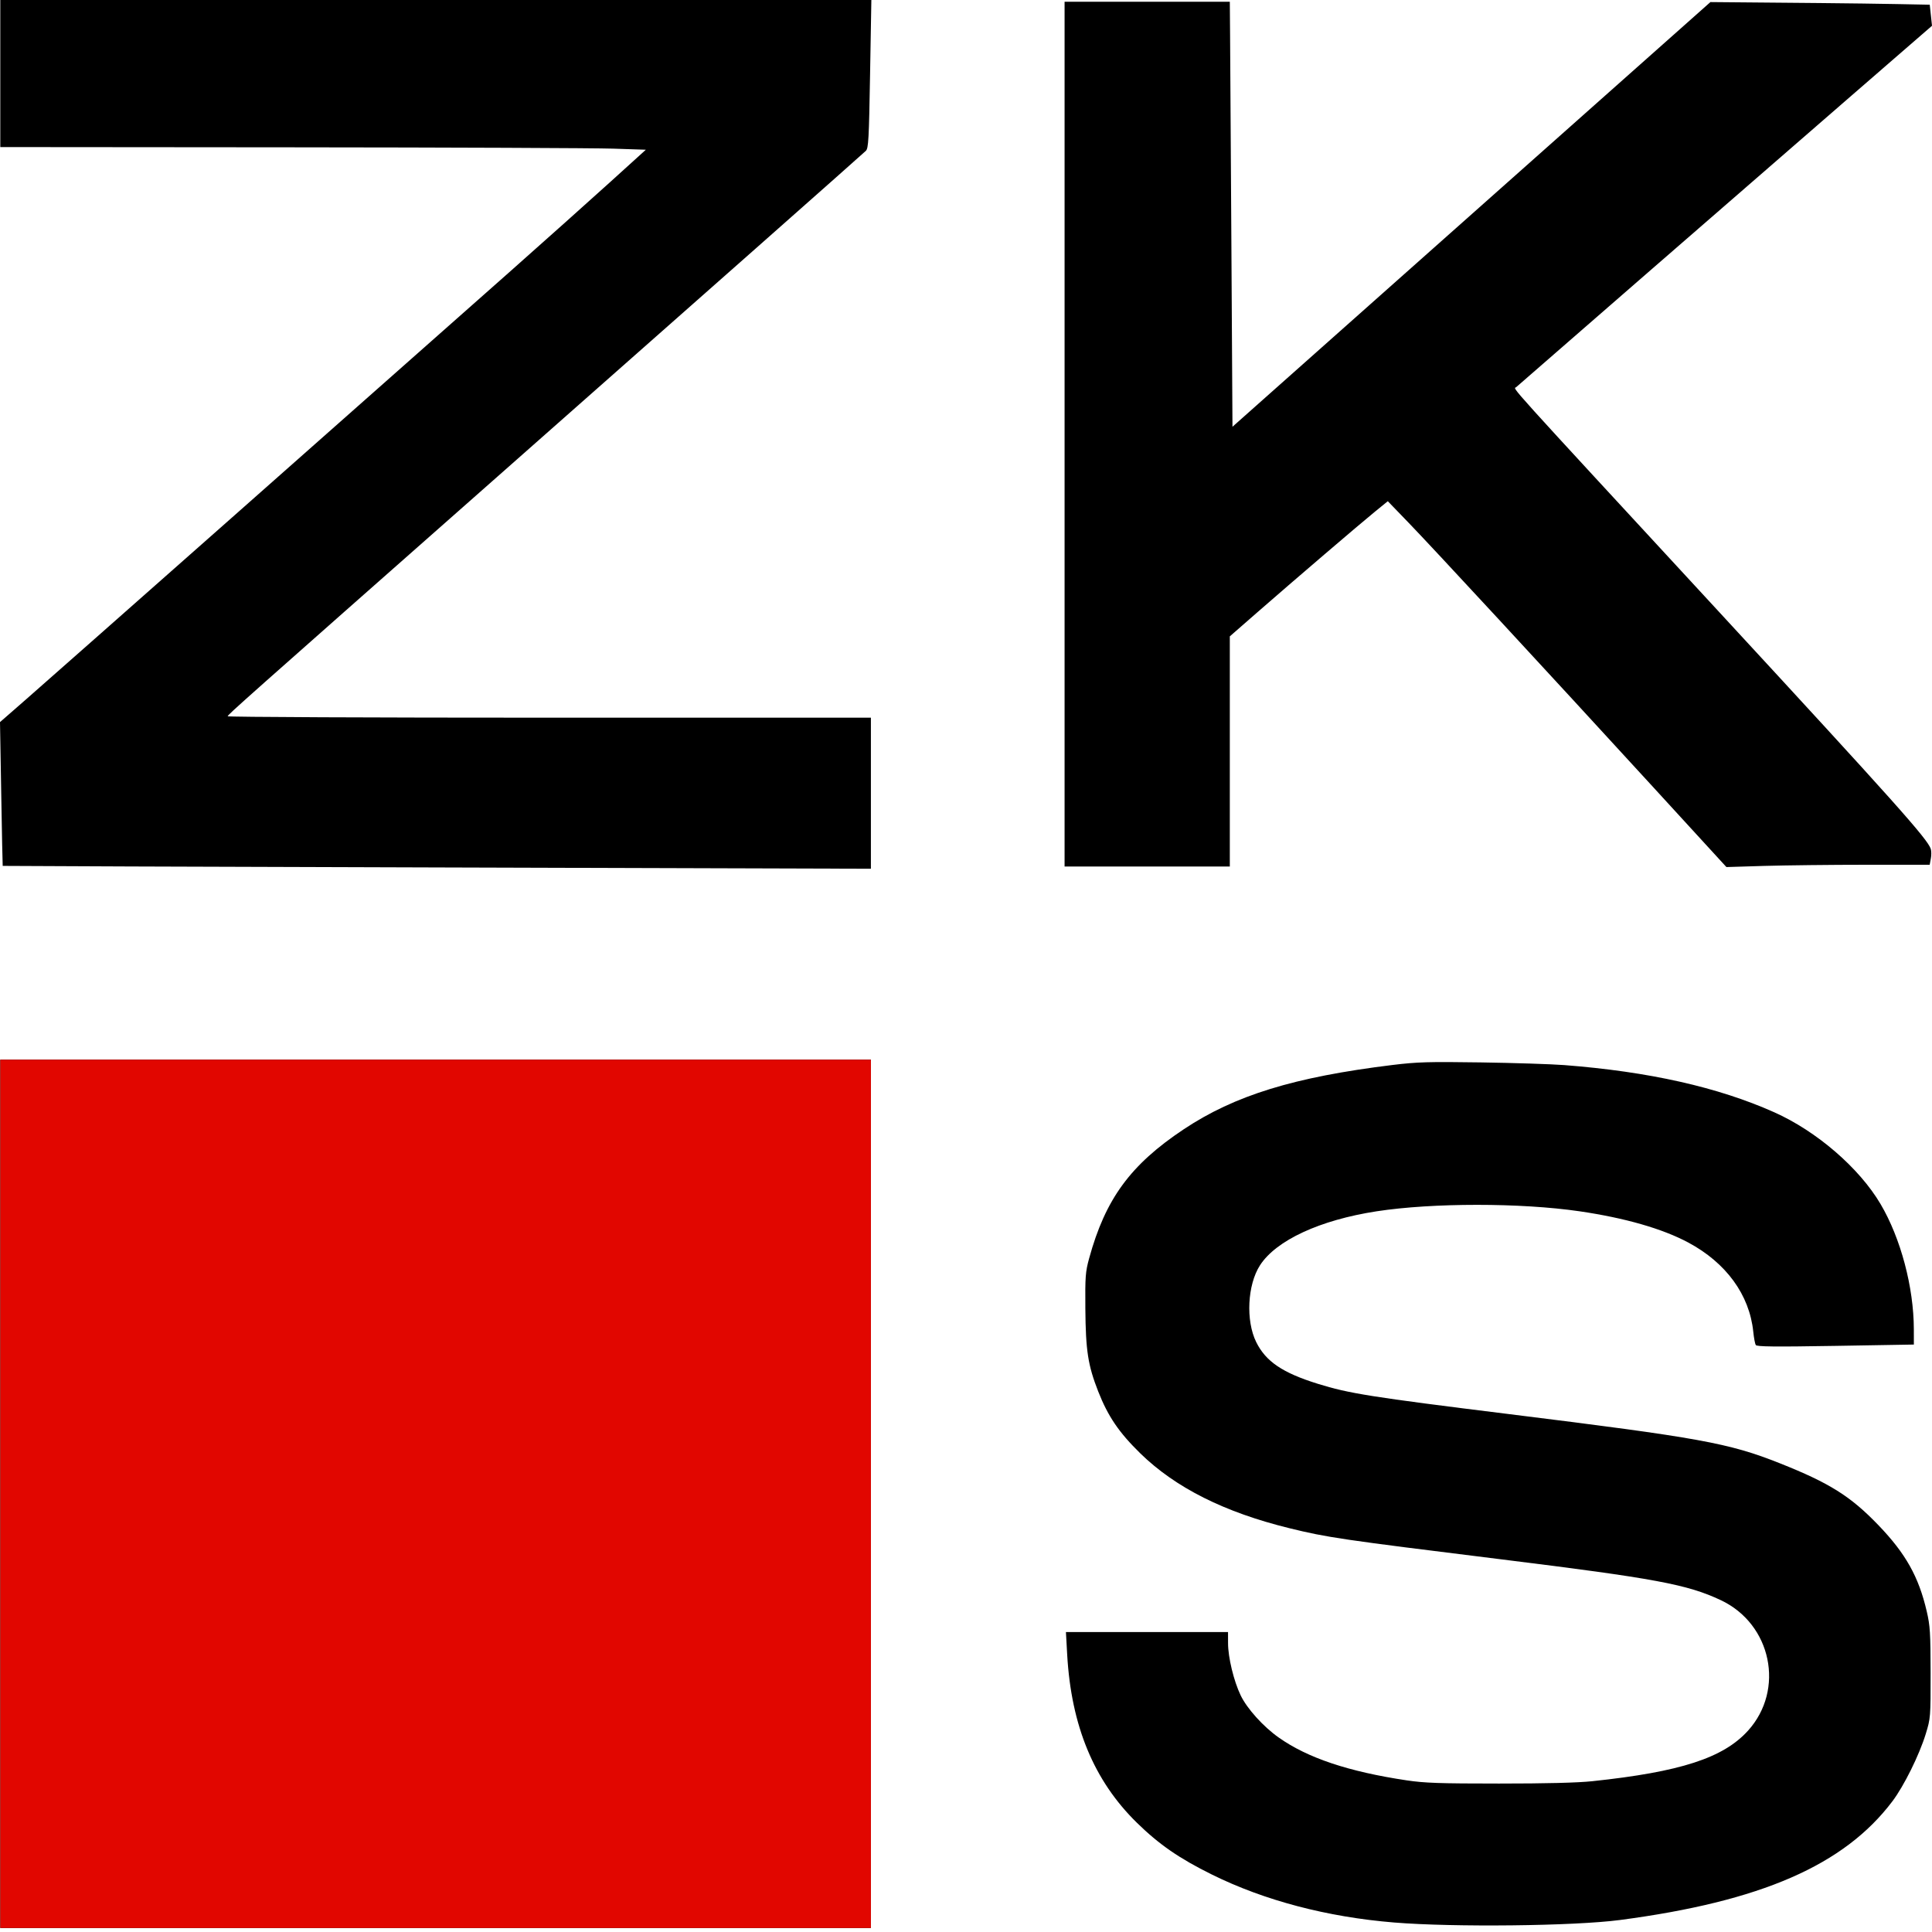 <svg width="80" height="80" viewBox="0 0 80 80" fill="none" xmlns="http://www.w3.org/2000/svg">
<path fill-rule="evenodd" clip-rule="evenodd" d="M0.012 3.045V6.09L12.023 6.1C18.629 6.105 24.643 6.13 25.388 6.155L26.743 6.2L25.241 7.561C24.415 8.309 22.547 9.978 21.091 11.269C15.937 15.837 2.167 28.009 1.091 28.948L0 29.901L0.051 32.873C0.079 34.507 0.106 35.849 0.112 35.855C0.118 35.861 8.209 35.89 18.093 35.919L36.062 35.973V32.846V29.718H22.746C15.422 29.718 9.429 29.691 9.429 29.659C9.429 29.596 9.89 29.187 20.428 19.886C29.023 12.3 35.696 6.399 35.853 6.246C35.961 6.141 35.982 5.777 36.028 3.063L36.081 0H18.047H0.012V3.045ZM44.082 17.977V35.881H47.503H50.924V31.116V26.35L52.046 25.37C53.572 24.037 56.298 21.704 56.94 21.182L57.466 20.754L58.34 21.659C59.323 22.676 63.942 27.669 68.471 32.611L71.487 35.903L73.069 35.855C73.939 35.83 75.833 35.808 77.278 35.808L79.904 35.808L79.951 35.558C79.978 35.42 79.977 35.237 79.949 35.152C79.819 34.743 78.451 33.212 71.192 25.348C62.073 15.47 62.672 16.134 62.781 16.032C62.906 15.916 72.251 7.791 76.663 3.962L80 1.067L79.907 0.195C79.907 0.195 77.838 0.148 75.35 0.126L70.825 0.086L66.632 3.811C64.325 5.86 59.872 9.817 56.736 12.604L51.034 17.671L50.99 10.248C50.965 6.165 50.94 2.206 50.935 1.449L50.924 0.073H47.503H44.082V17.977ZM0.012 61.857V79.834H18.037H36.062V61.857V43.879H18.037H0.012V61.857ZM57.658 44.099C53.584 44.598 51.124 45.357 49.011 46.764C46.809 48.231 45.773 49.645 45.099 52.105C44.946 52.662 44.931 52.863 44.942 54.189C44.957 55.932 45.05 56.533 45.475 57.618C45.88 58.649 46.333 59.316 47.218 60.181C48.674 61.602 50.697 62.618 53.389 63.279C54.969 63.666 55.49 63.743 62.18 64.571C68.542 65.359 69.869 65.606 71.258 66.261C73.355 67.249 73.919 69.965 72.38 71.665C71.357 72.794 69.584 73.37 65.933 73.756C65.327 73.82 64.008 73.854 62.07 73.853C59.613 73.853 58.982 73.831 58.244 73.72C55.839 73.36 54.142 72.792 52.944 71.944C52.307 71.494 51.634 70.747 51.372 70.199C51.086 69.602 50.851 68.628 50.851 68.039L50.85 67.58H47.494H44.138L44.19 68.516C44.357 71.466 45.296 73.733 47.075 75.475C47.996 76.377 48.83 76.953 50.188 77.624C52.36 78.697 54.957 79.38 57.729 79.607C60.191 79.808 65.178 79.753 67.073 79.504C72.919 78.735 76.362 77.235 78.36 74.588C78.839 73.953 79.471 72.677 79.741 71.799C79.94 71.151 79.944 71.105 79.942 69.268C79.94 67.621 79.921 67.316 79.782 66.722C79.448 65.286 78.911 64.33 77.778 63.151C76.627 61.954 75.751 61.405 73.694 60.589C71.587 59.752 70.392 59.535 62.511 58.558C56.764 57.846 55.856 57.702 54.564 57.299C53.106 56.845 52.413 56.375 52.017 55.573C51.579 54.685 51.652 53.203 52.173 52.394C52.84 51.359 54.655 50.518 57.005 50.157C59.32 49.801 62.972 49.801 65.407 50.157C67.285 50.432 68.836 50.877 69.905 51.449C71.474 52.287 72.442 53.615 72.599 55.143C72.625 55.397 72.671 55.645 72.702 55.694C72.746 55.764 73.473 55.772 76.003 55.73L79.249 55.675L79.248 55.042C79.244 53.301 78.706 51.275 77.871 49.859C76.99 48.365 75.227 46.842 73.468 46.057C71.141 45.017 68.273 44.373 64.773 44.103C64.236 44.062 62.68 44.012 61.315 43.992C59.149 43.96 58.683 43.974 57.658 44.099Z" fill="black"/>
<path d="M0.012 79.834V61.856V43.879H18.037H36.062V61.856V79.834H18.037H0.012Z" fill="#E10600"/>
</svg>
